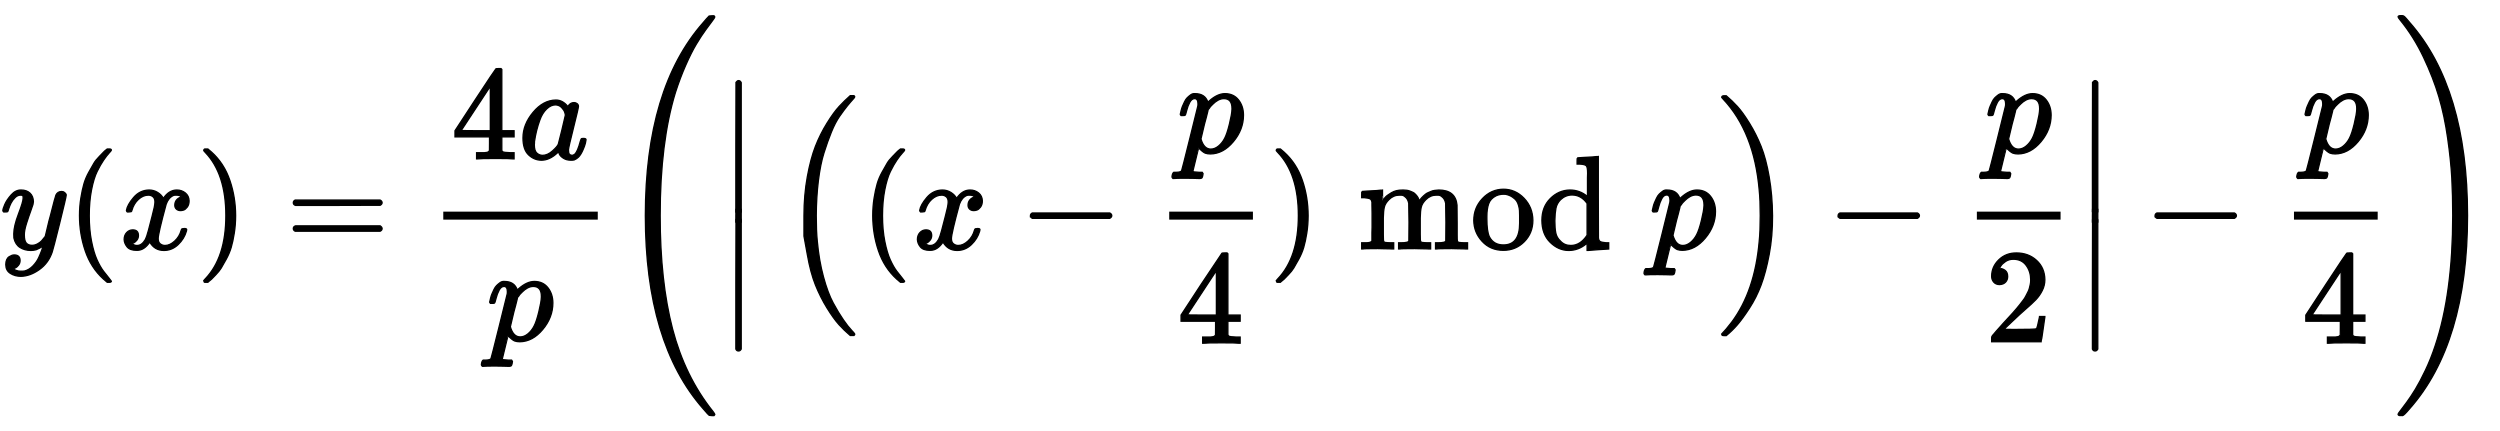 <?xml version="1.0" standalone="no"?>
<!DOCTYPE svg PUBLIC "-//W3C//DTD SVG 1.1//EN" "http://www.w3.org/Graphics/SVG/1.1/DTD/svg11.dtd">
<svg xmlns:xlink="http://www.w3.org/1999/xlink" width="43.558ex" height="7.509ex" style="vertical-align: -3.171ex;" viewBox="0 -1867.7 18754.1 3233.2" xmlns="http://www.w3.org/2000/svg">
<defs>
<path stroke-width="10" id="E1-MJMATHI-79" d="M21 287Q21 301 36 335T84 406T158 442Q199 442 224 419T250 355Q248 336 247 334Q247 331 231 288T198 191T182 105Q182 62 196 45T238 27Q261 27 281 38T312 61T339 94Q339 95 344 114T358 173T377 247Q415 397 419 404Q432 431 462 431Q475 431 483 424T494 412T496 403Q496 390 447 193T391 -23Q363 -106 294 -155T156 -205Q111 -205 77 -183T43 -117Q43 -95 50 -80T69 -58T89 -48T106 -45Q150 -45 150 -87Q150 -107 138 -122T115 -142T102 -147L99 -148Q101 -153 118 -160T152 -167H160Q177 -167 186 -165Q219 -156 247 -127T290 -65T313 -9T321 21L315 17Q309 13 296 6T270 -6Q250 -11 231 -11Q185 -11 150 11T104 82Q103 89 103 113Q103 170 138 262T173 379Q173 380 173 381Q173 390 173 393T169 400T158 404H154Q131 404 112 385T82 344T65 302T57 280Q55 278 41 278H27Q21 284 21 287Z"></path>
<path stroke-width="10" id="E1-MJMAIN-28" d="M94 250Q94 319 104 381T127 488T164 576T202 643T244 695T277 729T302 750H315H319Q333 750 333 741Q333 738 316 720T275 667T226 581T184 443T167 250T184 58T225 -81T274 -167T316 -220T333 -241Q333 -250 318 -250H315H302L274 -226Q180 -141 137 -14T94 250Z"></path>
<path stroke-width="10" id="E1-MJMATHI-78" d="M52 289Q59 331 106 386T222 442Q257 442 286 424T329 379Q371 442 430 442Q467 442 494 420T522 361Q522 332 508 314T481 292T458 288Q439 288 427 299T415 328Q415 374 465 391Q454 404 425 404Q412 404 406 402Q368 386 350 336Q290 115 290 78Q290 50 306 38T341 26Q378 26 414 59T463 140Q466 150 469 151T485 153H489Q504 153 504 145Q504 144 502 134Q486 77 440 33T333 -11Q263 -11 227 52Q186 -10 133 -10H127Q78 -10 57 16T35 71Q35 103 54 123T99 143Q142 143 142 101Q142 81 130 66T107 46T94 41L91 40Q91 39 97 36T113 29T132 26Q168 26 194 71Q203 87 217 139T245 247T261 313Q266 340 266 352Q266 380 251 392T217 404Q177 404 142 372T93 290Q91 281 88 280T72 278H58Q52 284 52 289Z"></path>
<path stroke-width="10" id="E1-MJMAIN-29" d="M60 749L64 750Q69 750 74 750H86L114 726Q208 641 251 514T294 250Q294 182 284 119T261 12T224 -76T186 -143T145 -194T113 -227T90 -246Q87 -249 86 -250H74Q66 -250 63 -250T58 -247T55 -238Q56 -237 66 -225Q221 -64 221 250T66 725Q56 737 55 738Q55 746 60 749Z"></path>
<path stroke-width="10" id="E1-MJMAIN-3D" d="M56 347Q56 360 70 367H707Q722 359 722 347Q722 336 708 328L390 327H72Q56 332 56 347ZM56 153Q56 168 72 173H708Q722 163 722 153Q722 140 707 133H70Q56 140 56 153Z"></path>
<path stroke-width="10" id="E1-MJMAIN-34" d="M462 0Q444 3 333 3Q217 3 199 0H190V46H221Q241 46 248 46T265 48T279 53T286 61Q287 63 287 115V165H28V211L179 442Q332 674 334 675Q336 677 355 677H373L379 671V211H471V165H379V114Q379 73 379 66T385 54Q393 47 442 46H471V0H462ZM293 211V545L74 212L183 211H293Z"></path>
<path stroke-width="10" id="E1-MJMATHI-61" d="M33 157Q33 258 109 349T280 441Q331 441 370 392Q386 422 416 422Q429 422 439 414T449 394Q449 381 412 234T374 68Q374 43 381 35T402 26Q411 27 422 35Q443 55 463 131Q469 151 473 152Q475 153 483 153H487Q506 153 506 144Q506 138 501 117T481 63T449 13Q436 0 417 -8Q409 -10 393 -10Q359 -10 336 5T306 36L300 51Q299 52 296 50Q294 48 292 46Q233 -10 172 -10Q117 -10 75 30T33 157ZM351 328Q351 334 346 350T323 385T277 405Q242 405 210 374T160 293Q131 214 119 129Q119 126 119 118T118 106Q118 61 136 44T179 26Q217 26 254 59T298 110Q300 114 325 217T351 328Z"></path>
<path stroke-width="10" id="E1-MJMATHI-70" d="M23 287Q24 290 25 295T30 317T40 348T55 381T75 411T101 433T134 442Q209 442 230 378L240 387Q302 442 358 442Q423 442 460 395T497 281Q497 173 421 82T249 -10Q227 -10 210 -4Q199 1 187 11T168 28L161 36Q160 35 139 -51T118 -138Q118 -144 126 -145T163 -148H188Q194 -155 194 -157T191 -175Q188 -187 185 -190T172 -194Q170 -194 161 -194T127 -193T65 -192Q-5 -192 -24 -194H-32Q-39 -187 -39 -183Q-37 -156 -26 -148H-6Q28 -147 33 -136Q36 -130 94 103T155 350Q156 355 156 364Q156 405 131 405Q109 405 94 377T71 316T59 280Q57 278 43 278H29Q23 284 23 287ZM178 102Q200 26 252 26Q282 26 310 49T356 107Q374 141 392 215T411 325V331Q411 405 350 405Q339 405 328 402T306 393T286 380T269 365T254 350T243 336T235 326L232 322Q232 321 229 308T218 264T204 212Q178 106 178 102Z"></path>
<path stroke-width="10" id="E1-MJSZ4-28" d="M758 -1237T758 -1240T752 -1249H736Q718 -1249 717 -1248Q711 -1245 672 -1199Q237 -706 237 251T672 1700Q697 1730 716 1749Q718 1750 735 1750H752Q758 1744 758 1741Q758 1737 740 1713T689 1644T619 1537T540 1380T463 1176Q348 802 348 251Q348 -242 441 -599T744 -1218Q758 -1237 758 -1240Z"></path>
<path stroke-width="10" id="E1-MJMAIN-7C" d="M139 -249H137Q125 -249 119 -235V251L120 737Q130 750 139 750Q152 750 159 735V-235Q151 -249 141 -249H139Z"></path>
<path stroke-width="10" id="E1-MJMAIN-2223" d="M139 -249H137Q125 -249 119 -235V251L120 737Q130 750 139 750Q152 750 159 735V-235Q151 -249 141 -249H139Z"></path>
<path stroke-width="10" id="E1-MJMAIN-2212" d="M84 237T84 250T98 270H679Q694 262 694 250T679 230H98Q84 237 84 250Z"></path>
<path stroke-width="10" id="E1-MJMAIN-6D" d="M41 46H55Q94 46 102 60V68Q102 77 102 91T102 122T103 161T103 203Q103 234 103 269T102 328V351Q99 370 88 376T43 385H25V408Q25 431 27 431L37 432Q47 433 65 434T102 436Q119 437 138 438T167 441T178 442H181V402Q181 364 182 364T187 369T199 384T218 402T247 421T285 437Q305 442 336 442Q351 442 364 440T387 434T406 426T421 417T432 406T441 395T448 384T452 374T455 366L457 361L460 365Q463 369 466 373T475 384T488 397T503 410T523 422T546 432T572 439T603 442Q729 442 740 329Q741 322 741 190V104Q741 66 743 59T754 49Q775 46 803 46H819V0H811L788 1Q764 2 737 2T699 3Q596 3 587 0H579V46H595Q656 46 656 62Q657 64 657 200Q656 335 655 343Q649 371 635 385T611 402T585 404Q540 404 506 370Q479 343 472 315T464 232V168V108Q464 78 465 68T468 55T477 49Q498 46 526 46H542V0H534L510 1Q487 2 460 2T422 3Q319 3 310 0H302V46H318Q379 46 379 62Q380 64 380 200Q379 335 378 343Q372 371 358 385T334 402T308 404Q263 404 229 370Q202 343 195 315T187 232V168V108Q187 78 188 68T191 55T200 49Q221 46 249 46H265V0H257L234 1Q210 2 183 2T145 3Q42 3 33 0H25V46H41Z"></path>
<path stroke-width="10" id="E1-MJMAIN-6F" d="M28 214Q28 309 93 378T250 448Q340 448 405 380T471 215Q471 120 407 55T250 -10Q153 -10 91 57T28 214ZM250 30Q372 30 372 193V225V250Q372 272 371 288T364 326T348 362T317 390T268 410Q263 411 252 411Q222 411 195 399Q152 377 139 338T126 246V226Q126 130 145 91Q177 30 250 30Z"></path>
<path stroke-width="10" id="E1-MJMAIN-64" d="M376 495Q376 511 376 535T377 568Q377 613 367 624T316 637H298V660Q298 683 300 683L310 684Q320 685 339 686T376 688Q393 689 413 690T443 693T454 694H457V390Q457 84 458 81Q461 61 472 55T517 46H535V0Q533 0 459 -5T380 -11H373V44L365 37Q307 -11 235 -11Q158 -11 96 50T34 215Q34 315 97 378T244 442Q319 442 376 393V495ZM373 342Q328 405 260 405Q211 405 173 369Q146 341 139 305T131 211Q131 155 138 120T173 59Q203 26 251 26Q322 26 373 103V342Z"></path>
<path stroke-width="10" id="E1-MJSZ2-28" d="M180 96T180 250T205 541T266 770T353 944T444 1069T527 1150H555Q561 1144 561 1141Q561 1137 545 1120T504 1072T447 995T386 878T330 721T288 513T272 251Q272 133 280 56Q293 -87 326 -209T399 -405T475 -531T536 -609T561 -640Q561 -643 555 -649H527Q483 -612 443 -568T353 -443T266 -270T205 -41Z"></path>
<path stroke-width="10" id="E1-MJSZ2-29" d="M35 1138Q35 1150 51 1150H56H69Q113 1113 153 1069T243 944T330 771T391 541T416 250T391 -40T330 -270T243 -443T152 -568T69 -649H56Q43 -649 39 -647T35 -637Q65 -607 110 -548Q283 -316 316 56Q324 133 324 251Q324 368 316 445Q278 877 48 1123Q36 1137 35 1138Z"></path>
<path stroke-width="10" id="E1-MJMAIN-32" d="M109 429Q82 429 66 447T50 491Q50 562 103 614T235 666Q326 666 387 610T449 465Q449 422 429 383T381 315T301 241Q265 210 201 149L142 93L218 92Q375 92 385 97Q392 99 409 186V189H449V186Q448 183 436 95T421 3V0H50V19V31Q50 38 56 46T86 81Q115 113 136 137Q145 147 170 174T204 211T233 244T261 278T284 308T305 340T320 369T333 401T340 431T343 464Q343 527 309 573T212 619Q179 619 154 602T119 569T109 550Q109 549 114 549Q132 549 151 535T170 489Q170 464 154 447T109 429Z"></path>
<path stroke-width="10" id="E1-MJSZ4-29" d="M33 1741Q33 1750 51 1750H60H65Q73 1750 81 1743T119 1700Q554 1207 554 251Q554 -707 119 -1199Q76 -1250 66 -1250Q65 -1250 62 -1250T56 -1249Q55 -1249 53 -1249T49 -1250Q33 -1250 33 -1239Q33 -1236 50 -1214T98 -1150T163 -1052T238 -910T311 -727Q443 -335 443 251Q443 402 436 532T405 831T339 1142T224 1438T50 1716Q33 1737 33 1741Z"></path>
</defs>
<g stroke="currentColor" fill="currentColor" stroke-width="0" transform="matrix(1 0 0 -1 0 0)">
 <use xlink:href="#E1-MJMATHI-79" x="0" y="0"></use>
 <use xlink:href="#E1-MJMAIN-28" x="502" y="0"></use>
 <use xlink:href="#E1-MJMATHI-78" x="896" y="0"></use>
 <use xlink:href="#E1-MJMAIN-29" x="1473" y="0"></use>
 <use xlink:href="#E1-MJMAIN-3D" x="2144" y="0"></use>
<g transform="translate(3205,0)">
<g transform="translate(120,0)">
<rect stroke="none" width="1159" height="60" x="0" y="220"></rect>
<g transform="translate(60,676)">
 <use xlink:href="#E1-MJMAIN-34" x="0" y="0"></use>
 <use xlink:href="#E1-MJMATHI-61" x="505" y="0"></use>
</g>
 <use xlink:href="#E1-MJMATHI-70" x="325" y="-686"></use>
</g>
</g>
 <use xlink:href="#E1-MJSZ4-28" x="4604" y="-1"></use>
<g transform="translate(5401,0)">
<g transform="translate(0,1273)">
 <use xlink:href="#E1-MJMAIN-2223" x="0" y="-760"></use>
<g transform="translate(0,-1050.295) scale(1,0.107)">
 <use xlink:href="#E1-MJMAIN-2223"></use>
</g>
 <use xlink:href="#E1-MJMAIN-2223" x="0" y="-1789"></use>
</g>
</g>
<g transform="translate(5851,0)">
 <use xlink:href="#E1-MJSZ2-28"></use>
 <use xlink:href="#E1-MJMAIN-28" x="602" y="0"></use>
 <use xlink:href="#E1-MJMATHI-78" x="996" y="0"></use>
 <use xlink:href="#E1-MJMAIN-2212" x="1795" y="0"></use>
<g transform="translate(2800,0)">
<g transform="translate(120,0)">
<rect stroke="none" width="628" height="60" x="0" y="220"></rect>
 <use xlink:href="#E1-MJMATHI-70" x="60" y="723"></use>
 <use xlink:href="#E1-MJMAIN-34" x="61" y="-707"></use>
</g>
</g>
 <use xlink:href="#E1-MJMAIN-29" x="3668" y="0"></use>
<g transform="translate(4062,0)">
<g transform="translate(277,0)">
 <use xlink:href="#E1-MJMAIN-6D"></use>
 <use xlink:href="#E1-MJMAIN-6F" x="838" y="0"></use>
 <use xlink:href="#E1-MJMAIN-64" x="1343" y="0"></use>
</g>
 <use xlink:href="#E1-MJMATHI-70" x="2459" y="0"></use>
</g>
 <use xlink:href="#E1-MJSZ2-29" x="7030" y="-1"></use>
</g>
 <use xlink:href="#E1-MJMAIN-2212" x="13705" y="0"></use>
<g transform="translate(14710,0)">
<g transform="translate(120,0)">
<rect stroke="none" width="628" height="60" x="0" y="220"></rect>
 <use xlink:href="#E1-MJMATHI-70" x="60" y="723"></use>
 <use xlink:href="#E1-MJMAIN-32" x="61" y="-696"></use>
</g>
</g>
<g transform="translate(15578,0)">
<g transform="translate(0,1273)">
 <use xlink:href="#E1-MJMAIN-2223" x="0" y="-760"></use>
<g transform="translate(0,-1050.295) scale(1,0.107)">
 <use xlink:href="#E1-MJMAIN-2223"></use>
</g>
 <use xlink:href="#E1-MJMAIN-2223" x="0" y="-1789"></use>
</g>
</g>
 <use xlink:href="#E1-MJMAIN-2212" x="16083" y="0"></use>
<g transform="translate(17089,0)">
<g transform="translate(120,0)">
<rect stroke="none" width="628" height="60" x="0" y="220"></rect>
 <use xlink:href="#E1-MJMATHI-70" x="60" y="723"></use>
 <use xlink:href="#E1-MJMAIN-34" x="61" y="-707"></use>
</g>
</g>
 <use xlink:href="#E1-MJSZ4-29" x="17957" y="0"></use>
</g>
</svg>
